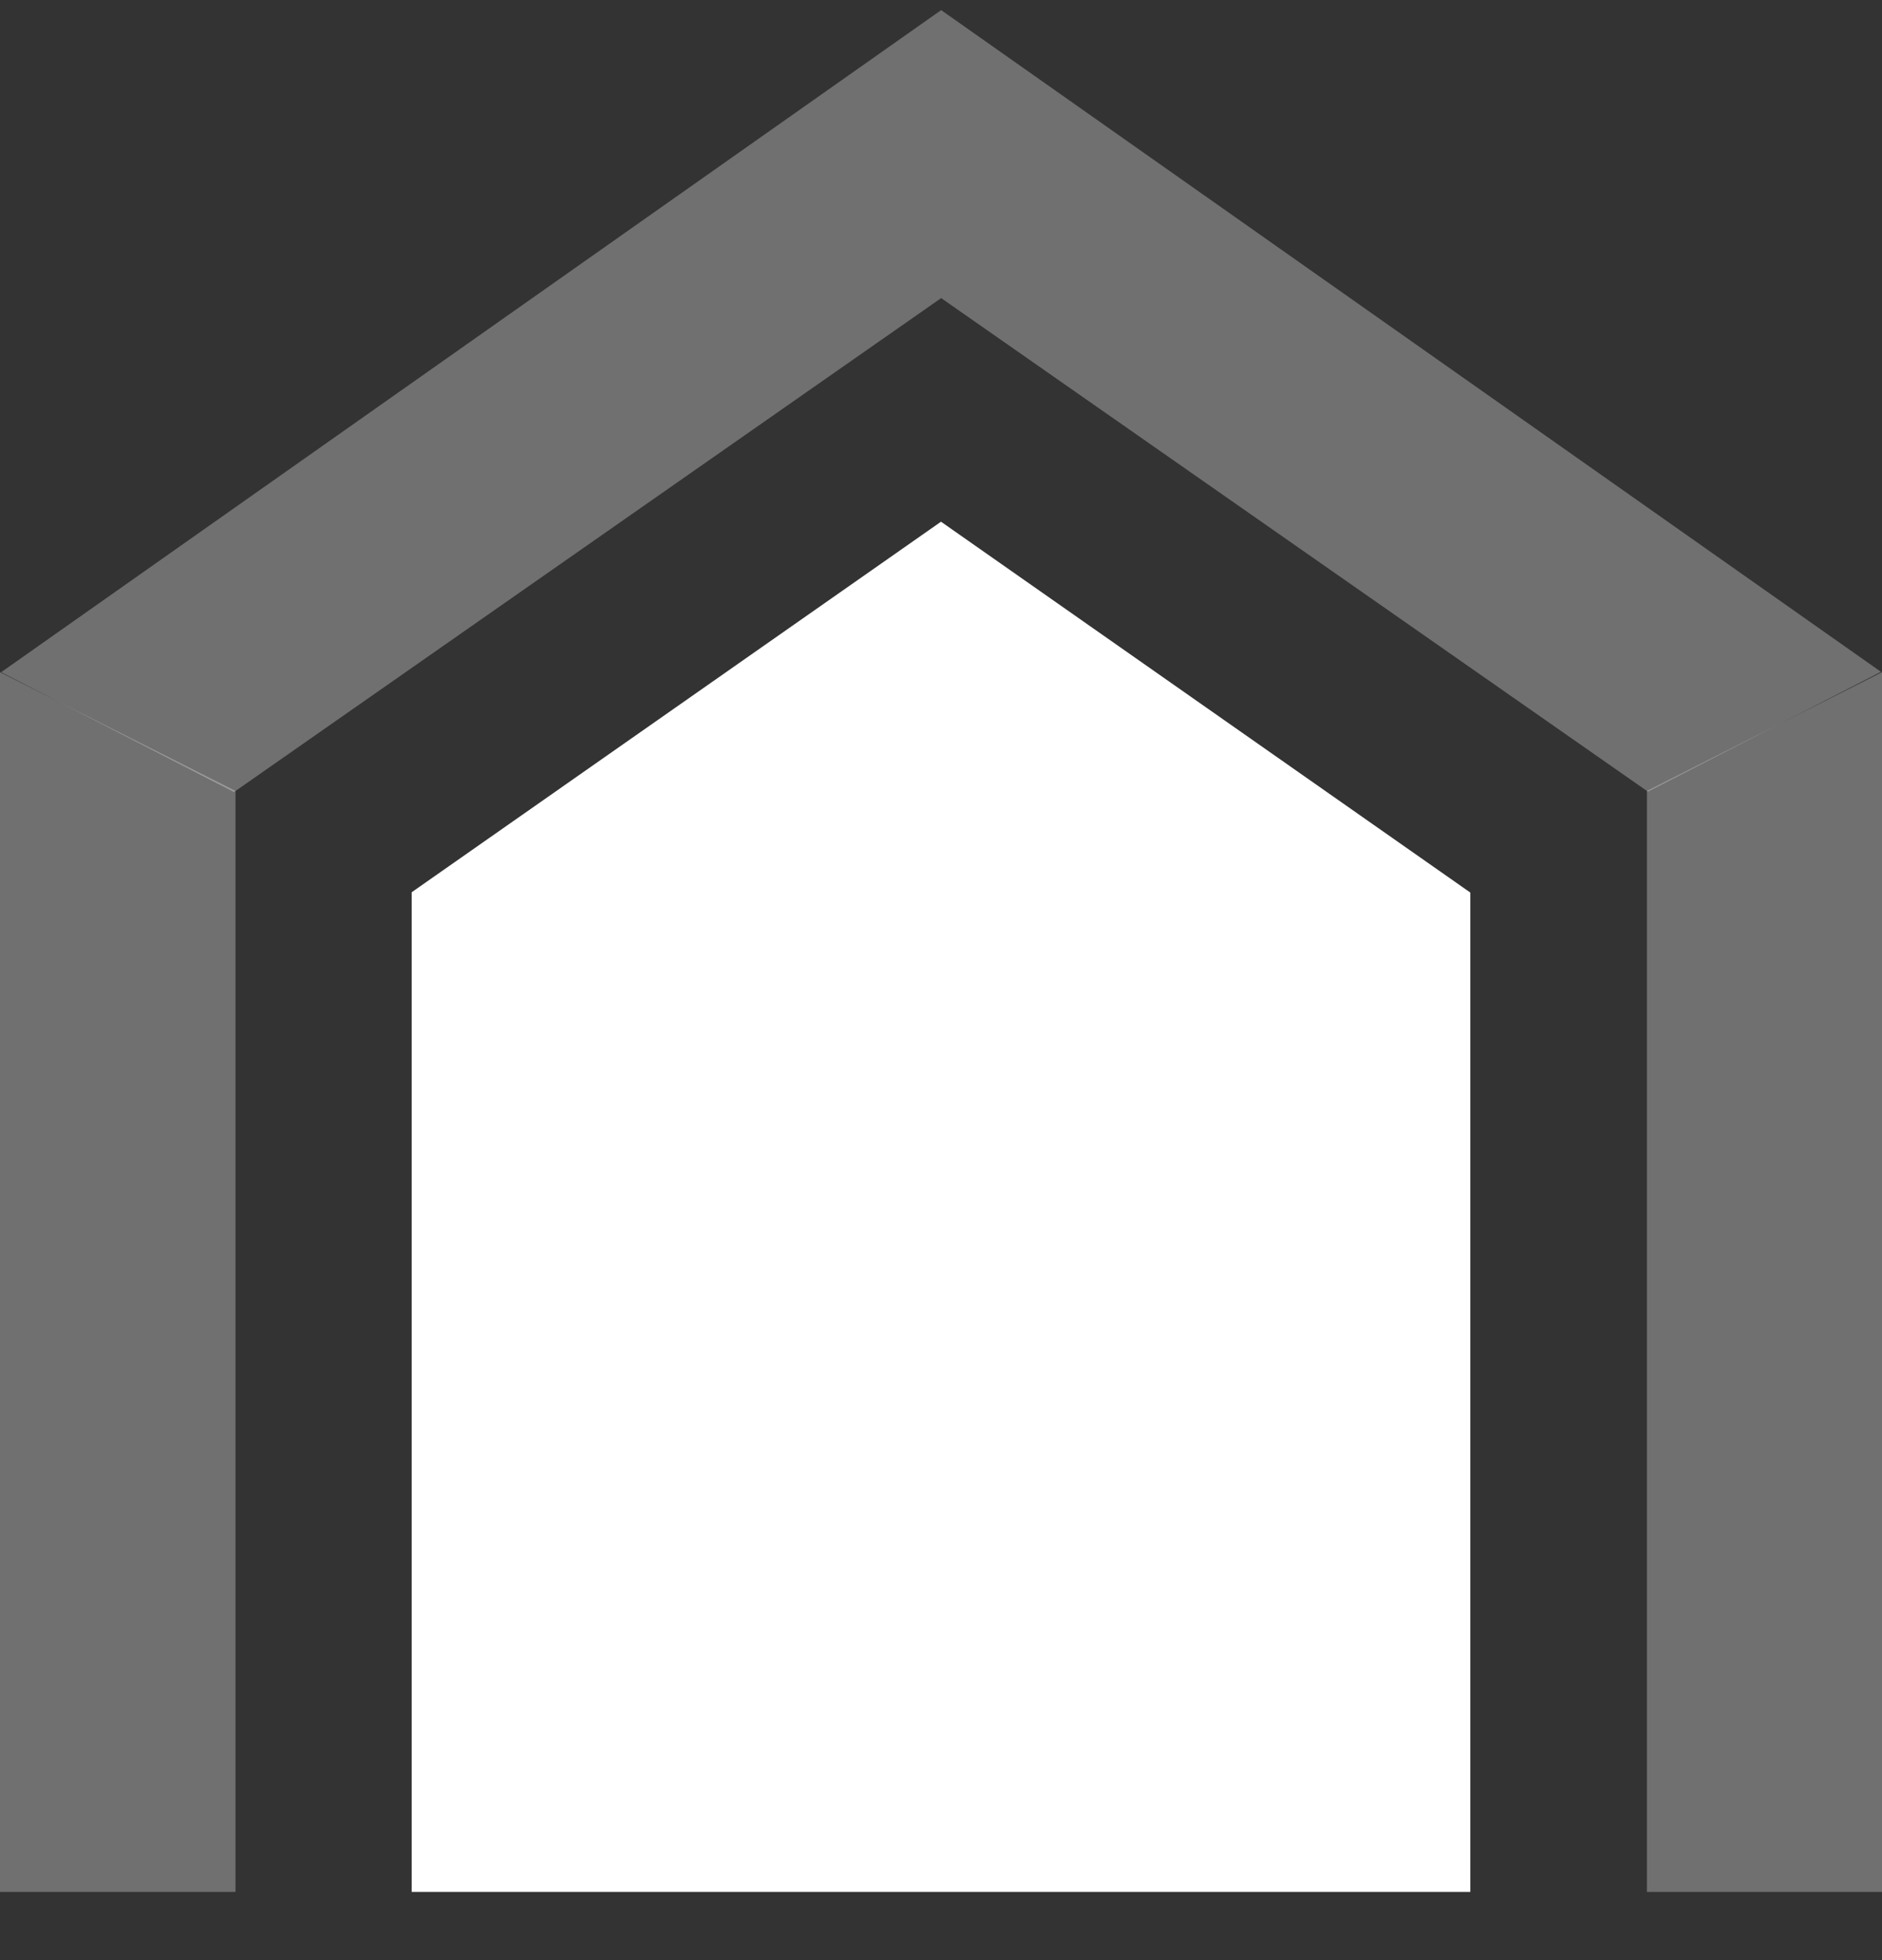 <svg xmlns="http://www.w3.org/2000/svg" width="24" height="25" fill="none"><rect width="100%" height="100%" fill="#333333" stroke="none"/><g fill="#fff" clip-path="url(#a)"><path d="M18.75 24.13V11.384L12 6.654 5.25 11.38v12.75h13.5Z"/><path fill-opacity=".3" d="M0 24.13h3.003V10.088L0 8.573V24.13ZM24 24.13V8.573l-2.998 1.515V24.13H24Z"/><path fill-opacity=".3" d="m.014 8.573 2.97 1.529 9.018-6.3 9.013 6.295 2.972-1.528L12.002.129.014 8.574Z"/></g><defs><clipPath id="a"><path fill="#fff" d="M0 .13h24v24H0z"/></clipPath></defs></svg>